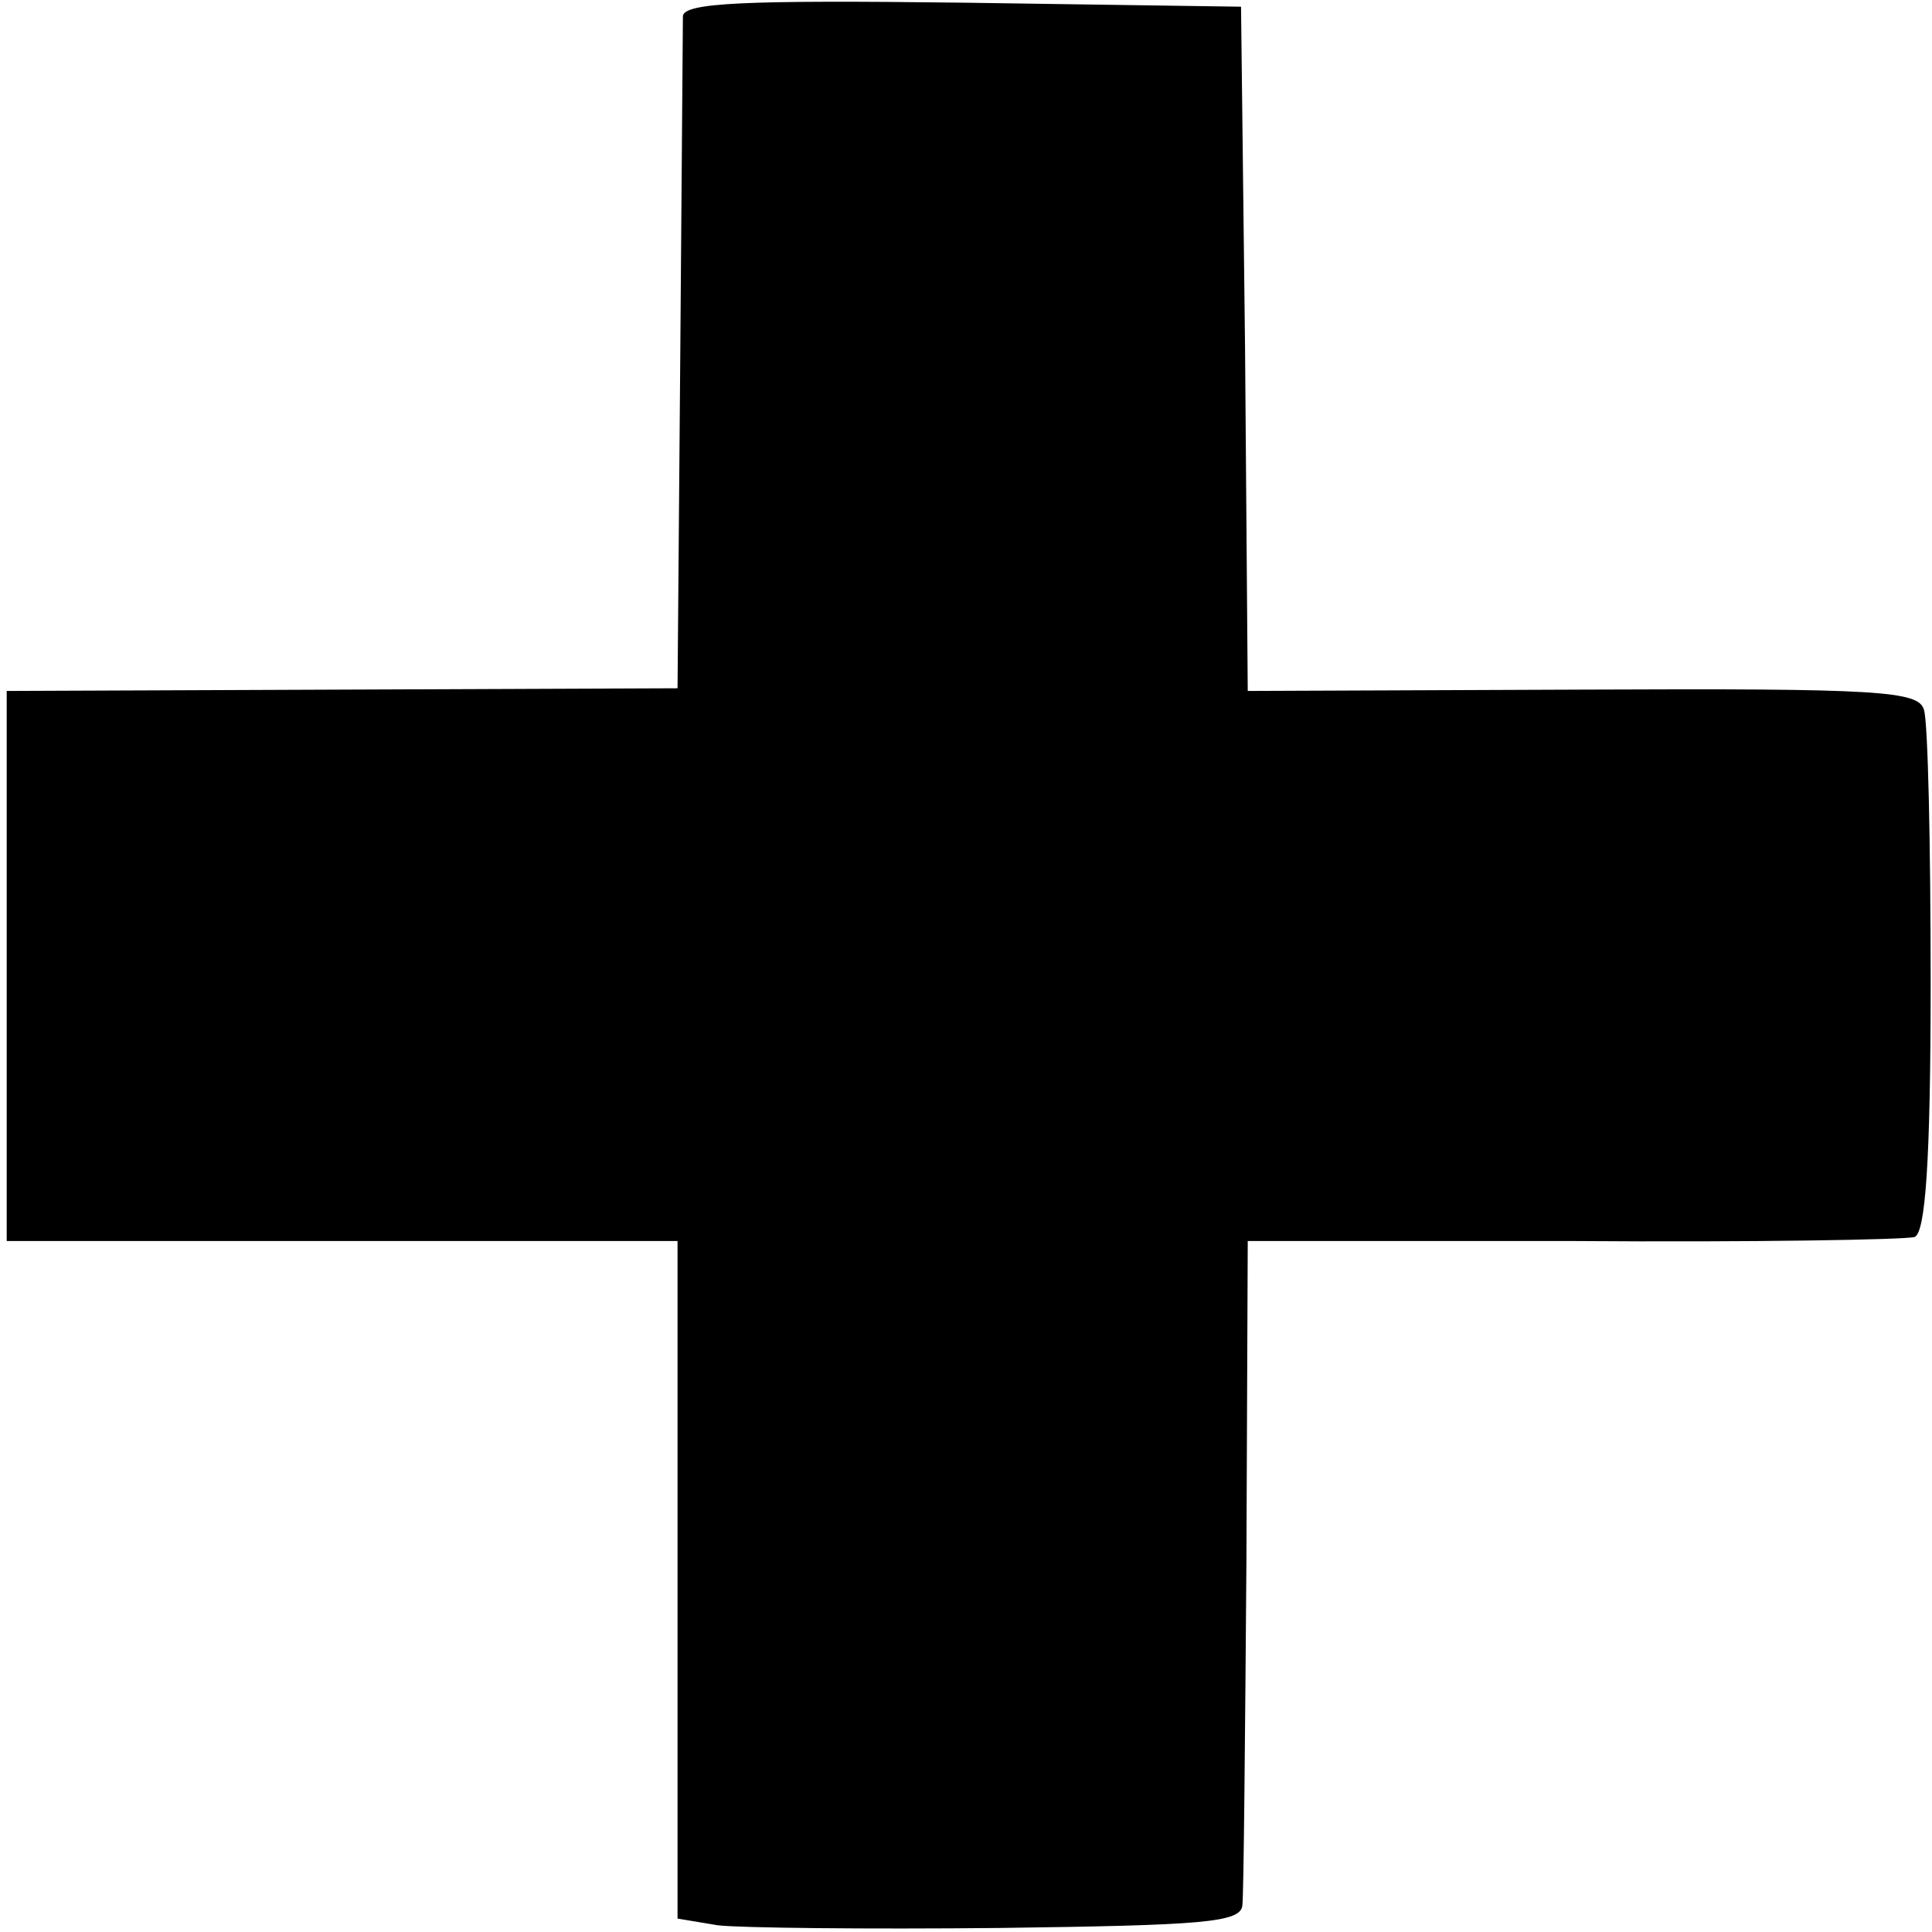 <?xml version="1.0" standalone="no"?>
<!DOCTYPE svg PUBLIC "-//W3C//DTD SVG 20010904//EN"
 "http://www.w3.org/TR/2001/REC-SVG-20010904/DTD/svg10.dtd">
<svg version="1.0" xmlns="http://www.w3.org/2000/svg"
 width="144pt" height="144pt" viewBox="0 0 144 144"
 preserveAspectRatio="xMidYMid meet">
<g transform="translate(0,144) scale(0.1,-0.1)"
fill="#000000" stroke="none">
<path d="M509 1428 c0 -7 -1 -123 -2 -257 l-2 -244 -250 -1 -250 -1 0 -205 0
-205 250 0 250 0 0 -253 0 -252 30 -5 c17 -2 111 -3 210 -2 152 2 180 4 181
17 1 8 2 123 3 255 l1 240 243 0 c133 -1 247 1 254 3 8 3 12 55 12 190 0 103
-2 194 -5 203 -4 14 -33 16 -254 15 l-250 -1 -2 255 -3 255 -207 3 c-163 2
-208 0 -209 -10z"/>
</g>
</svg>
